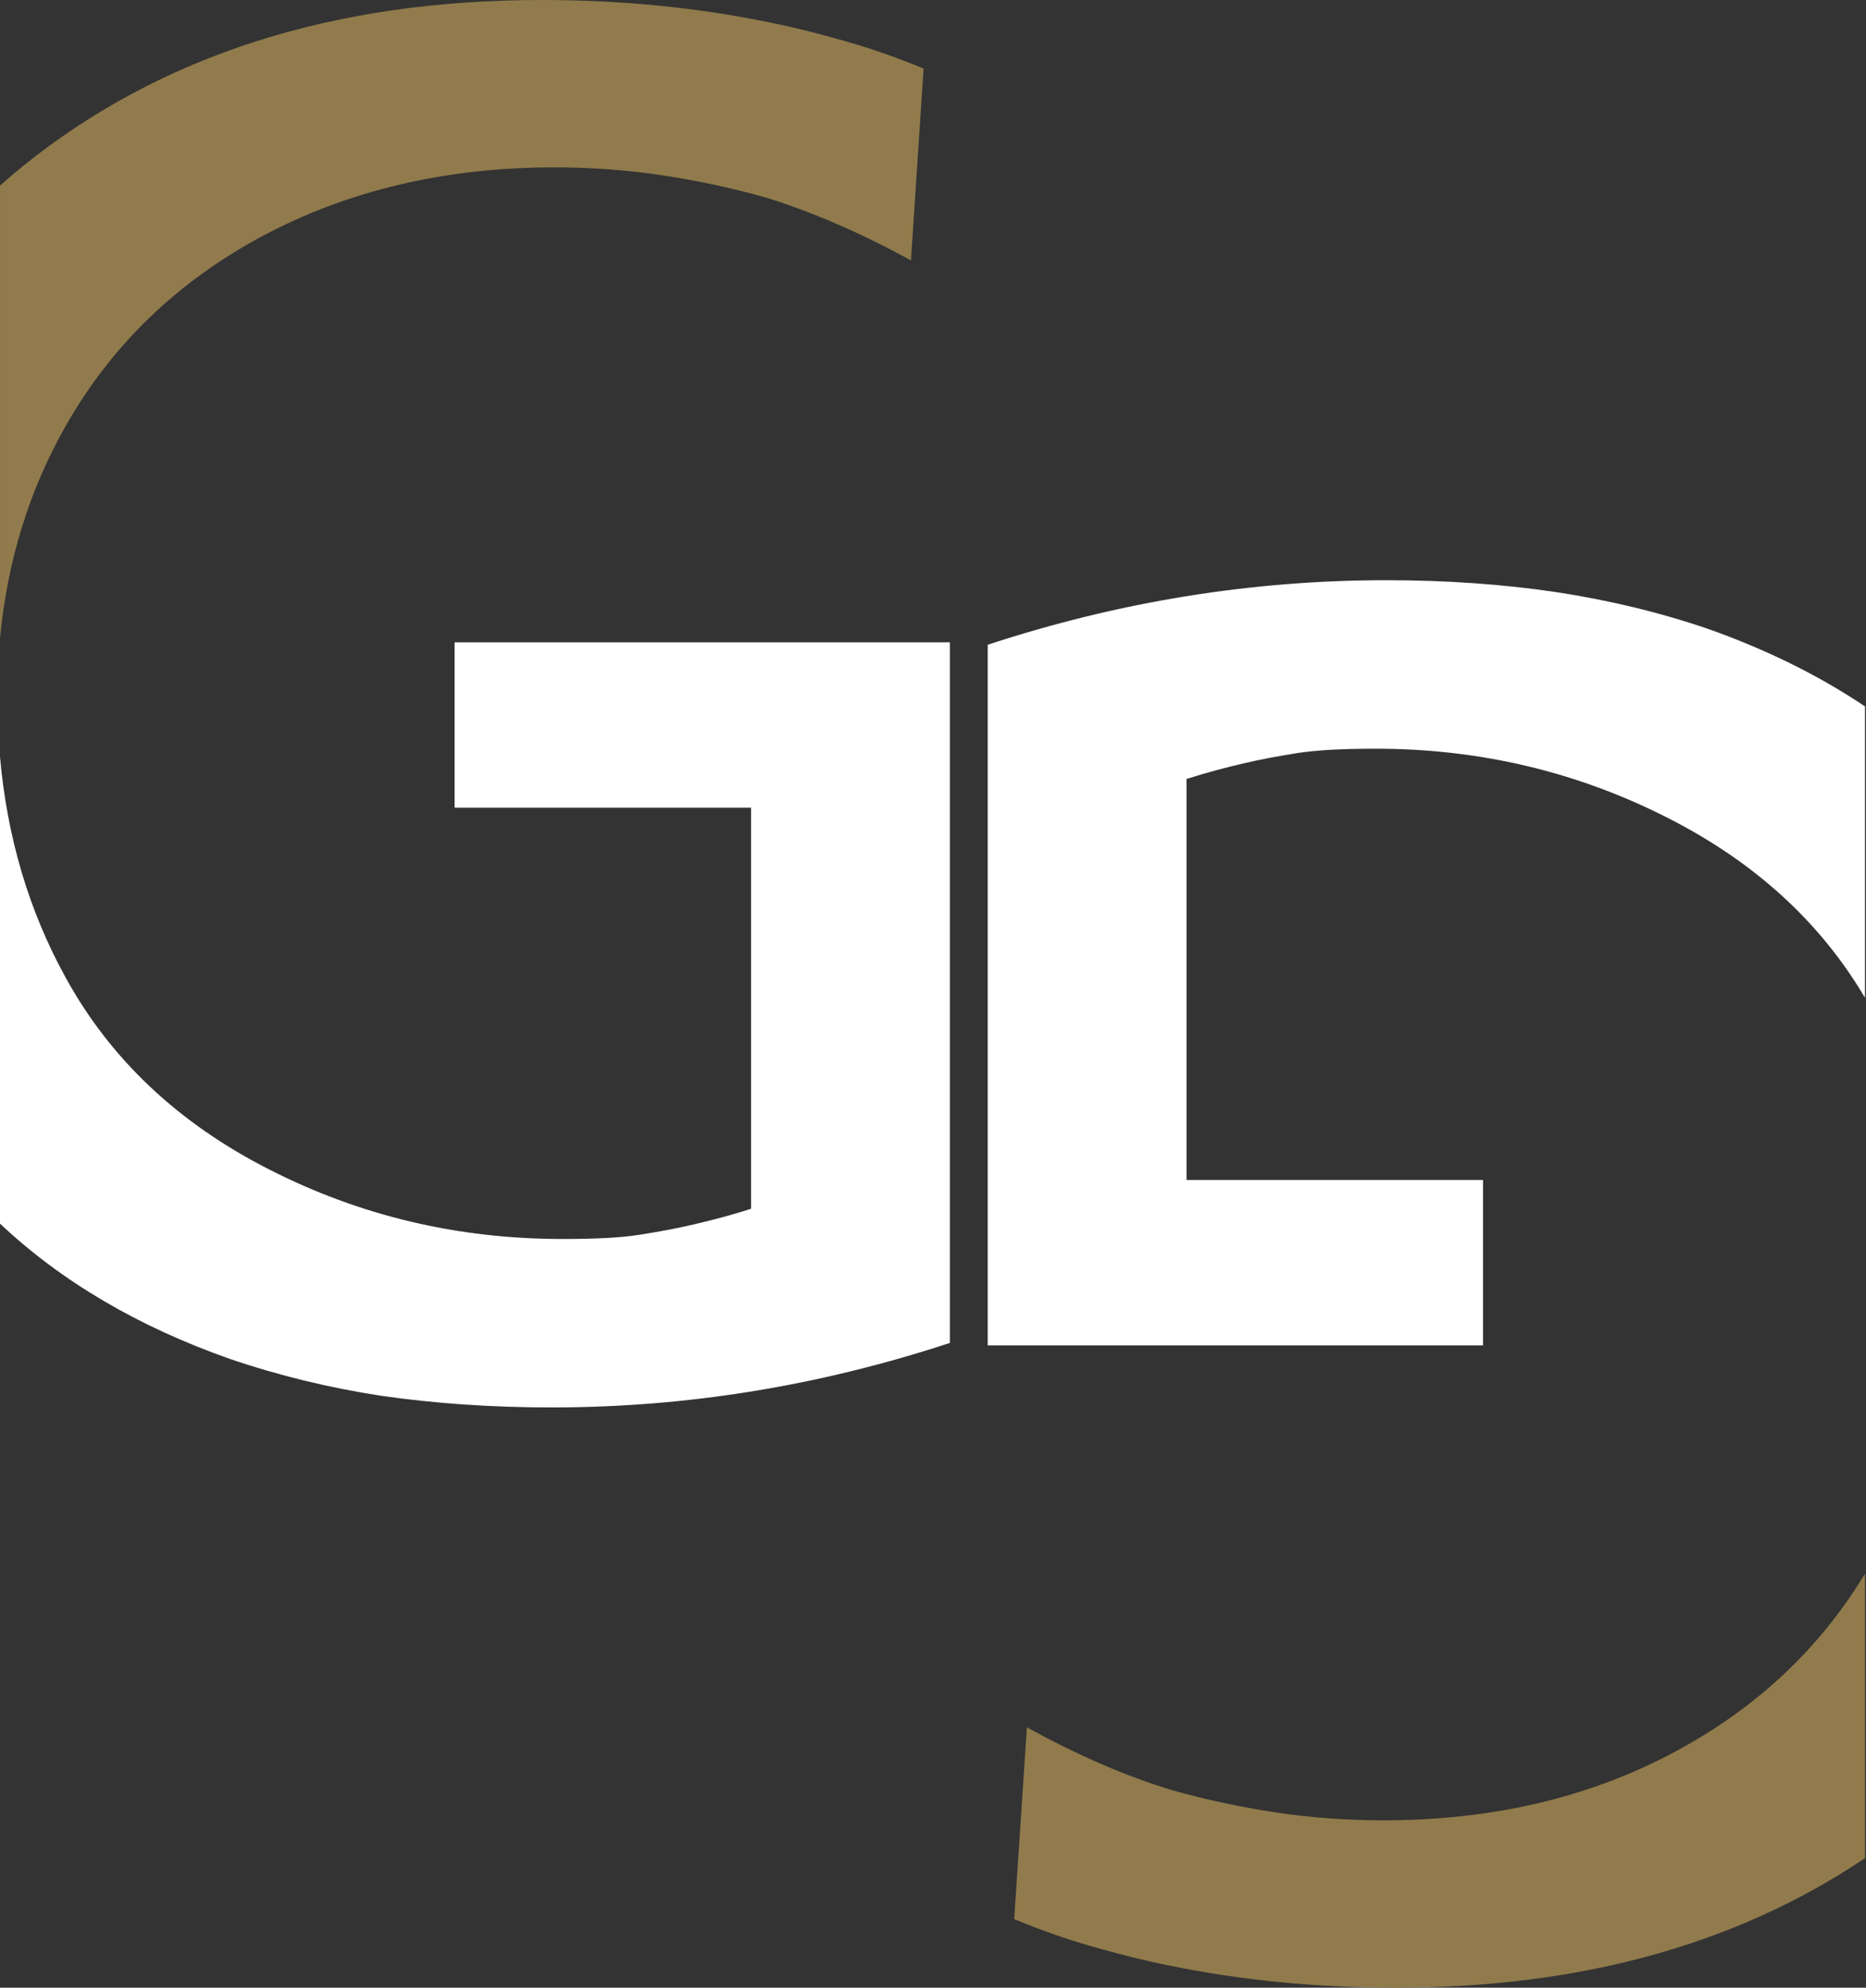 <svg xmlns="http://www.w3.org/2000/svg" width="657" height="700" fill-rule="evenodd" viewBox="0 0 657 700"><rect x="0" y="0" width="657" height="700" fill="#333333" stroke="none"/><path fill="#fff" d="M601.477 221.502c-17.168-5.887-35.185-10.19-53.77-13.017-18.575-2.742-38.479-4.155-59.638-4.155-47.354 0-94.051 7.53-140.302 22.725v246.746h174.391v-58.249H417.762V274.324c7.367-2.351 14.016-4.068 20.065-5.487 5.948-1.409 12.302-2.58 19.283-3.684 6.811-1.023 15.981-1.489 27.199-1.489 36.583 0 70.926 8.066 103.05 24.452 30.352 15.445 53.456 36.452 69.284 63.26V248.772c-16.213-10.894-34.636-19.988-55.166-27.27m-441.43 4.698v58.238h104.402v141.238c-7.291 2.361-14.03 4.074-19.989 5.482-6.034 1.419-12.383 2.584-19.279 3.679-6.896 1.104-16.072 1.491-27.199 1.491-36.598 0-71.007-8.067-103.141-24.453-32.058-16.306-56.12-38.944-71.954-68.028C10.113 320.569 2.513 294.779 0 266.567v164.348c21.635 20.389 48.596 36.229 80.73 47.568 17.243 5.897 35.195 10.275 53.77 13.102 18.656 2.666 38.488 4.064 59.728 4.064 47.254 0 93.97-7.51 140.215-22.72V226.2H160.047z"/><path d="M656.644 554.202v100.172c-45.216 30.421-100.232 45.621-165.059 45.621-27.897 0-54.62-2.584-80.42-7.914-8.219-1.641-16.995-3.84-26.57-6.587-9.404-2.665-18.565-5.958-27.503-9.647l4.468-67.552c17.481 9.638 34.323 17.005 50.721 22.022 12.383 3.524 24.685 6.11 37.068 7.984 12.222 1.813 24.848 2.756 37.616 2.756 38.406 0 72.658-7.995 102.755-24.148 28.688-15.362 50.942-36.278 66.924-62.707M325.19 24.144l-4.459 67.562c-17.562-9.642-34.414-16.933-50.719-22.031-12.384-3.521-24.762-6.11-37.069-7.985-12.231-1.809-24.848-2.751-37.707-2.751-38.326 0-72.573 8.077-102.746 24.144-30.097 16.143-53.141 38.407-69.285 66.781C10.27 172.594 2.594 197.589.004 224.711V65.373c2.747-2.437 5.482-4.789 8.381-7.134C56.673 19.436 117.333 0 190.696 0c27.828 0 54.555 2.589 80.335 7.915 8.229 1.642 17.091 3.845 26.571 6.587 9.484 2.67 18.661 5.953 27.588 9.642" fill="#917b4c"/></svg>